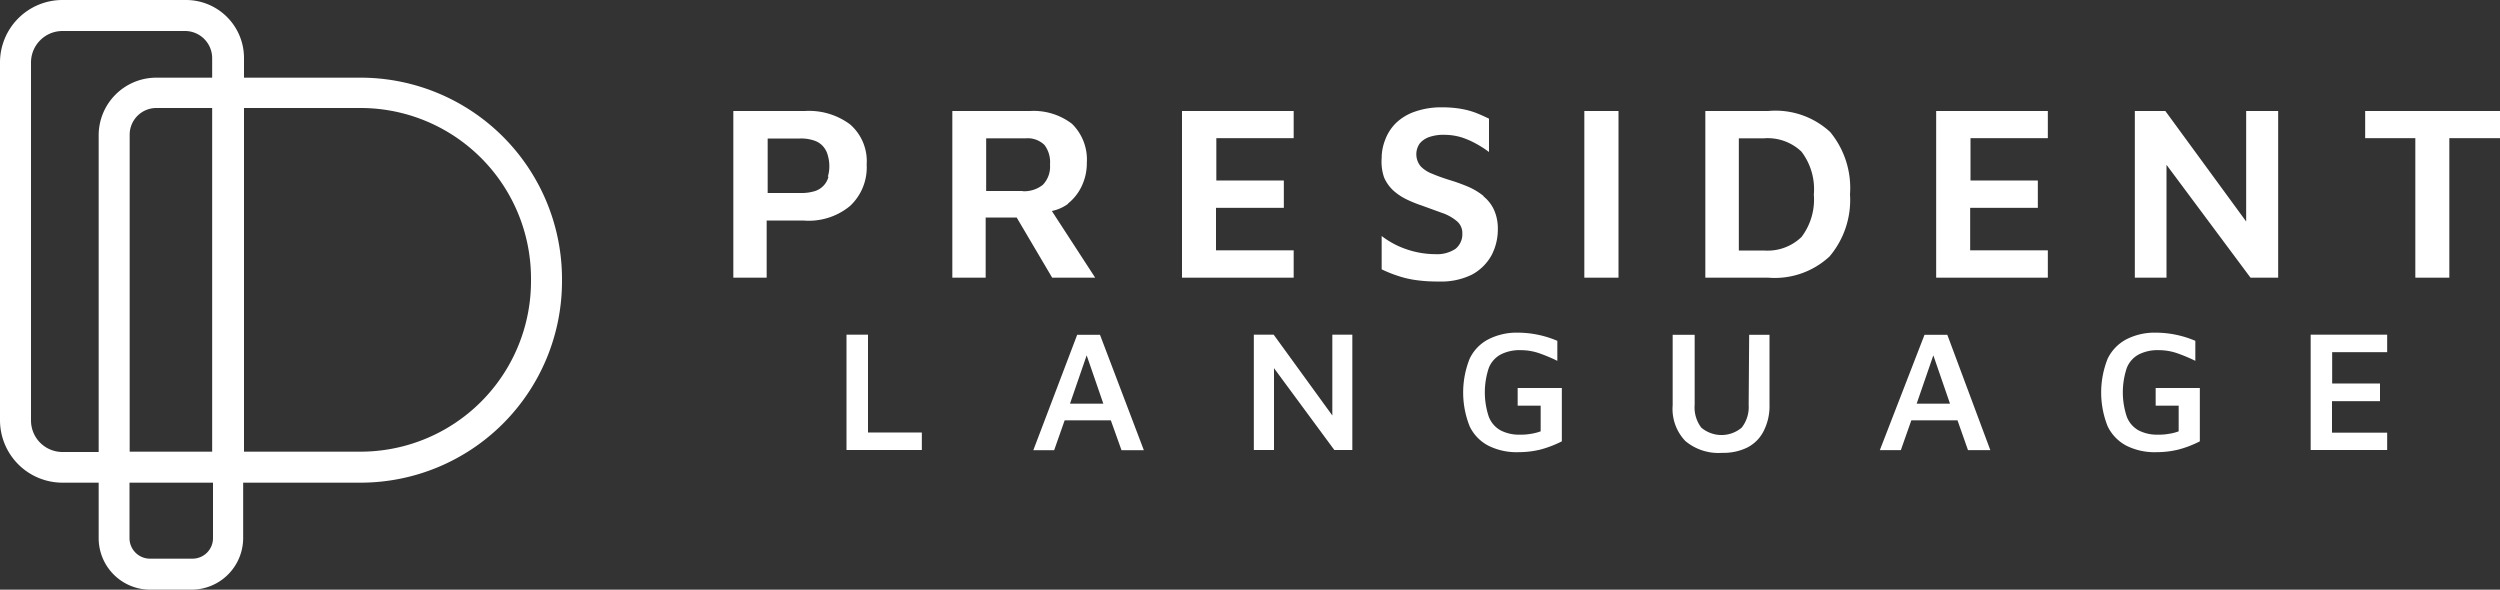 <svg xmlns="http://www.w3.org/2000/svg" id="Camada_1" data-name="Camada 1" viewBox="0 0 150 35.38"><rect x="0" y="0" width="150" height="35.38" fill="#333333" stroke="none"/><defs><style>.cls-1{fill:#fff;}</style></defs><title>PL_Marca_Horizontal_Branco_Final_SVG</title><polygon class="cls-1" points="52.08 20.08 50.79 20.08 50.79 27 55.31 27 55.31 25.95 52.08 25.95 52.08 20.08"></polygon><path class="cls-1" d="M64.63,34.43,62,41.35h1.25l.63-1.79h2.77l.64,1.79h1.34L66,34.43Zm-.43,4.13,1-2.9,1,2.9Z" transform="translate(0 -14.34)"></path><polygon class="cls-1" points="79.94 24.93 76.42 20.08 75.23 20.08 75.23 27 76.44 27 76.44 22.09 80.06 27 81.14 27 81.14 20.08 79.94 20.08 79.94 24.93"></polygon><path class="cls-1" d="M91.06,38.68h1.38v1.54a3,3,0,0,1-.59.15,3.36,3.36,0,0,1-.65.05,2.41,2.41,0,0,1-1.15-.25,1.58,1.58,0,0,1-.72-.82,4.62,4.62,0,0,1,0-2.94,1.57,1.57,0,0,1,.73-.81,2.48,2.48,0,0,1,1.18-.25,3.38,3.38,0,0,1,1.1.18,10,10,0,0,1,1.1.46v-1.2a6.08,6.08,0,0,0-2.35-.49,3.73,3.73,0,0,0-1.77.39,2.54,2.54,0,0,0-1.14,1.17,5.48,5.48,0,0,0,0,4.06,2.54,2.54,0,0,0,1.14,1.17,3.77,3.77,0,0,0,1.78.38,5.52,5.52,0,0,0,1.34-.16,6.54,6.54,0,0,0,1.27-.49v-3.2H91.06Z" transform="translate(0 -14.34)"></path><path class="cls-1" d="M104.92,38.64A2,2,0,0,1,104.5,40a1.88,1.88,0,0,1-2.42,0,2,2,0,0,1-.4-1.38V34.43h-1.32v4.23a2.78,2.78,0,0,0,.76,2.14,3.09,3.09,0,0,0,2.22.71,3.23,3.23,0,0,0,1.48-.31,2.22,2.22,0,0,0,1-1,3.28,3.28,0,0,0,.35-1.59V34.43h-1.22Z" transform="translate(0 -14.34)"></path><path class="cls-1" d="M115.47,34.43l-2.68,6.92h1.26l.63-1.79h2.77l.63,1.79h1.34l-2.58-6.92ZM115,38.56l1-2.9,1,2.9Z" transform="translate(0 -14.34)"></path><path class="cls-1" d="M129.34,38.68h1.38v1.54a2.83,2.83,0,0,1-.59.15,3.36,3.36,0,0,1-.65.05,2.41,2.41,0,0,1-1.15-.25,1.58,1.58,0,0,1-.72-.82,4.62,4.62,0,0,1,0-2.94,1.57,1.57,0,0,1,.73-.81,2.48,2.48,0,0,1,1.18-.25,3.38,3.38,0,0,1,1.1.18,10,10,0,0,1,1.1.46v-1.2a6.08,6.08,0,0,0-2.35-.49,3.73,3.73,0,0,0-1.77.39,2.59,2.59,0,0,0-1.14,1.17,5.48,5.48,0,0,0,0,4.06,2.59,2.59,0,0,0,1.14,1.17,3.77,3.77,0,0,0,1.78.38,5.46,5.46,0,0,0,1.34-.16,6.3,6.3,0,0,0,1.27-.49v-3.2h-2.65Z" transform="translate(0 -14.34)"></path><polygon class="cls-1" points="143.23 21.13 143.23 20.08 138.64 20.08 138.64 27 143.23 27 143.23 25.96 139.92 25.96 139.92 24.07 142.8 24.07 142.8 23.01 139.93 23.01 139.93 21.13 143.23 21.13"></polygon><path class="cls-1" d="M51,21.8a4.12,4.12,0,0,0-2.7-.8H44V31h2V27.57h2.19A3.88,3.88,0,0,0,51,26.7a3.16,3.16,0,0,0,1-2.49,2.92,2.92,0,0,0-1-2.41m-1.29,3.14a1.22,1.22,0,0,1-.8.86,2.68,2.68,0,0,1-.87.12H46.06V22.65H48a2.42,2.42,0,0,1,.87.13,1.19,1.19,0,0,1,.53.36,1.27,1.27,0,0,1,.27.53,2.29,2.29,0,0,1,.09.66,2.1,2.1,0,0,1-.09.61" transform="translate(0 -14.34)"></path><path class="cls-1" d="M64.07,26.56a2.91,2.91,0,0,0,.85-1.09,3.21,3.21,0,0,0,.29-1.37,3,3,0,0,0-.89-2.33A3.78,3.78,0,0,0,61.8,21H57.14V31h2V27.39H61L63.13,31h2.58l-2.6-4a2.5,2.5,0,0,0,1-.45m-2.71-.75H59.17V22.64h2.37a1.44,1.44,0,0,1,1.13.4A1.71,1.71,0,0,1,63,24.21a1.57,1.57,0,0,1-.43,1.22,1.79,1.79,0,0,1-1.24.38" transform="translate(0 -14.34)"></path><polygon class="cls-1" points="70.92 16.66 77.62 16.66 77.62 15.02 72.96 15.02 72.96 12.47 77.03 12.47 77.03 10.83 72.98 10.83 72.98 8.29 77.62 8.29 77.62 6.66 70.92 6.66 70.92 16.66"></polygon><path class="cls-1" d="M89,26.09a3.93,3.93,0,0,0-.92-.55,11.11,11.11,0,0,0-1.11-.4q-.58-.18-1-.36a1.93,1.93,0,0,1-.72-.45,1.13,1.13,0,0,1-.06-1.39,1.31,1.31,0,0,1,.6-.39,2.63,2.63,0,0,1,.93-.12,3.55,3.55,0,0,1,1,.16,5.1,5.1,0,0,1,.86.38,6.58,6.58,0,0,1,.76.49v-2c-.31-.15-.6-.28-.87-.38a5,5,0,0,0-.87-.22,6.68,6.68,0,0,0-1.07-.08,4.74,4.74,0,0,0-1.64.26,3.05,3.05,0,0,0-1.14.69,2.78,2.78,0,0,0-.64,1,3,3,0,0,0-.21,1.09A2.91,2.91,0,0,0,83.05,25a2.36,2.36,0,0,0,.56.78,3.37,3.37,0,0,0,.8.53,7.53,7.53,0,0,0,.89.36l1.21.44a2.76,2.76,0,0,1,.89.49.92.92,0,0,1,.34.75,1.12,1.12,0,0,1-.41.92,2,2,0,0,1-1.22.32,5.39,5.39,0,0,1-1.71-.29,5.12,5.12,0,0,1-1.5-.8v2a7.72,7.72,0,0,0,1,.4,5.81,5.81,0,0,0,1.09.25,9.11,9.11,0,0,0,1.34.08,4.14,4.14,0,0,0,2-.42,2.92,2.92,0,0,0,1.16-1.15,3.33,3.33,0,0,0,.38-1.56,2.74,2.74,0,0,0-.23-1.17,2.22,2.22,0,0,0-.62-.8" transform="translate(0 -14.34)"></path><rect class="cls-1" x="95.06" y="6.66" width="2.05" height="10"></rect><path class="cls-1" d="M106.09,21h-3.77V31h3.77a4.83,4.83,0,0,0,3.68-1.27A5.24,5.24,0,0,0,111,26a5.28,5.28,0,0,0-1.19-3.74A4.83,4.83,0,0,0,106.09,21m2,7.56a2.93,2.93,0,0,1-2.26.81h-1.5V22.64h1.5a2.93,2.93,0,0,1,2.26.8,3.72,3.72,0,0,1,.74,2.57,3.72,3.72,0,0,1-.74,2.55" transform="translate(0 -14.34)"></path><polygon class="cls-1" points="116.17 16.66 122.87 16.66 122.87 15.02 118.21 15.02 118.21 12.47 122.27 12.47 122.27 10.83 118.23 10.83 118.23 8.29 122.87 8.29 122.87 6.66 116.17 6.66 116.17 16.66"></polygon><polygon class="cls-1" points="134.77 13.29 129.92 6.66 128.09 6.66 128.09 16.66 129.99 16.66 129.99 9.89 135.03 16.66 136.69 16.66 136.69 6.66 134.77 6.66 134.77 13.29"></polygon><polygon class="cls-1" points="141.91 6.66 141.91 8.29 144.92 8.29 144.92 16.66 146.96 16.66 146.96 8.29 150 8.29 150 6.66 141.91 6.66"></polygon><path class="cls-1" d="M21.64,19h-7V17.82a3.48,3.48,0,0,0-3.48-3.48H3.75A3.75,3.75,0,0,0,0,18.09V39.55A3.75,3.75,0,0,0,3.75,43.3H5.92v3.33A3.09,3.09,0,0,0,9,49.72H11.5a3.1,3.1,0,0,0,3.09-3.09V43.3h7.05A12.09,12.09,0,0,0,33.72,31.22V31A12.09,12.09,0,0,0,21.64,19M31.86,31v.18A10.23,10.23,0,0,1,21.64,41.44h-7V20.82h7.05A10.23,10.23,0,0,1,31.86,31M12.73,17.82V19H9.38a3.46,3.46,0,0,0-3.46,3.46v19H3.75a1.89,1.89,0,0,1-1.89-1.89V18.09A1.89,1.89,0,0,1,3.75,16.2h7.36a1.63,1.63,0,0,1,1.62,1.62m-4.95,4.6a1.6,1.6,0,0,1,1.6-1.6h3.35V41.44H7.78Zm5,20.88v3.33a1.23,1.23,0,0,1-1.23,1.23H9a1.23,1.23,0,0,1-1.23-1.23V43.3Z" transform="translate(0 -14.34)"></path></svg>